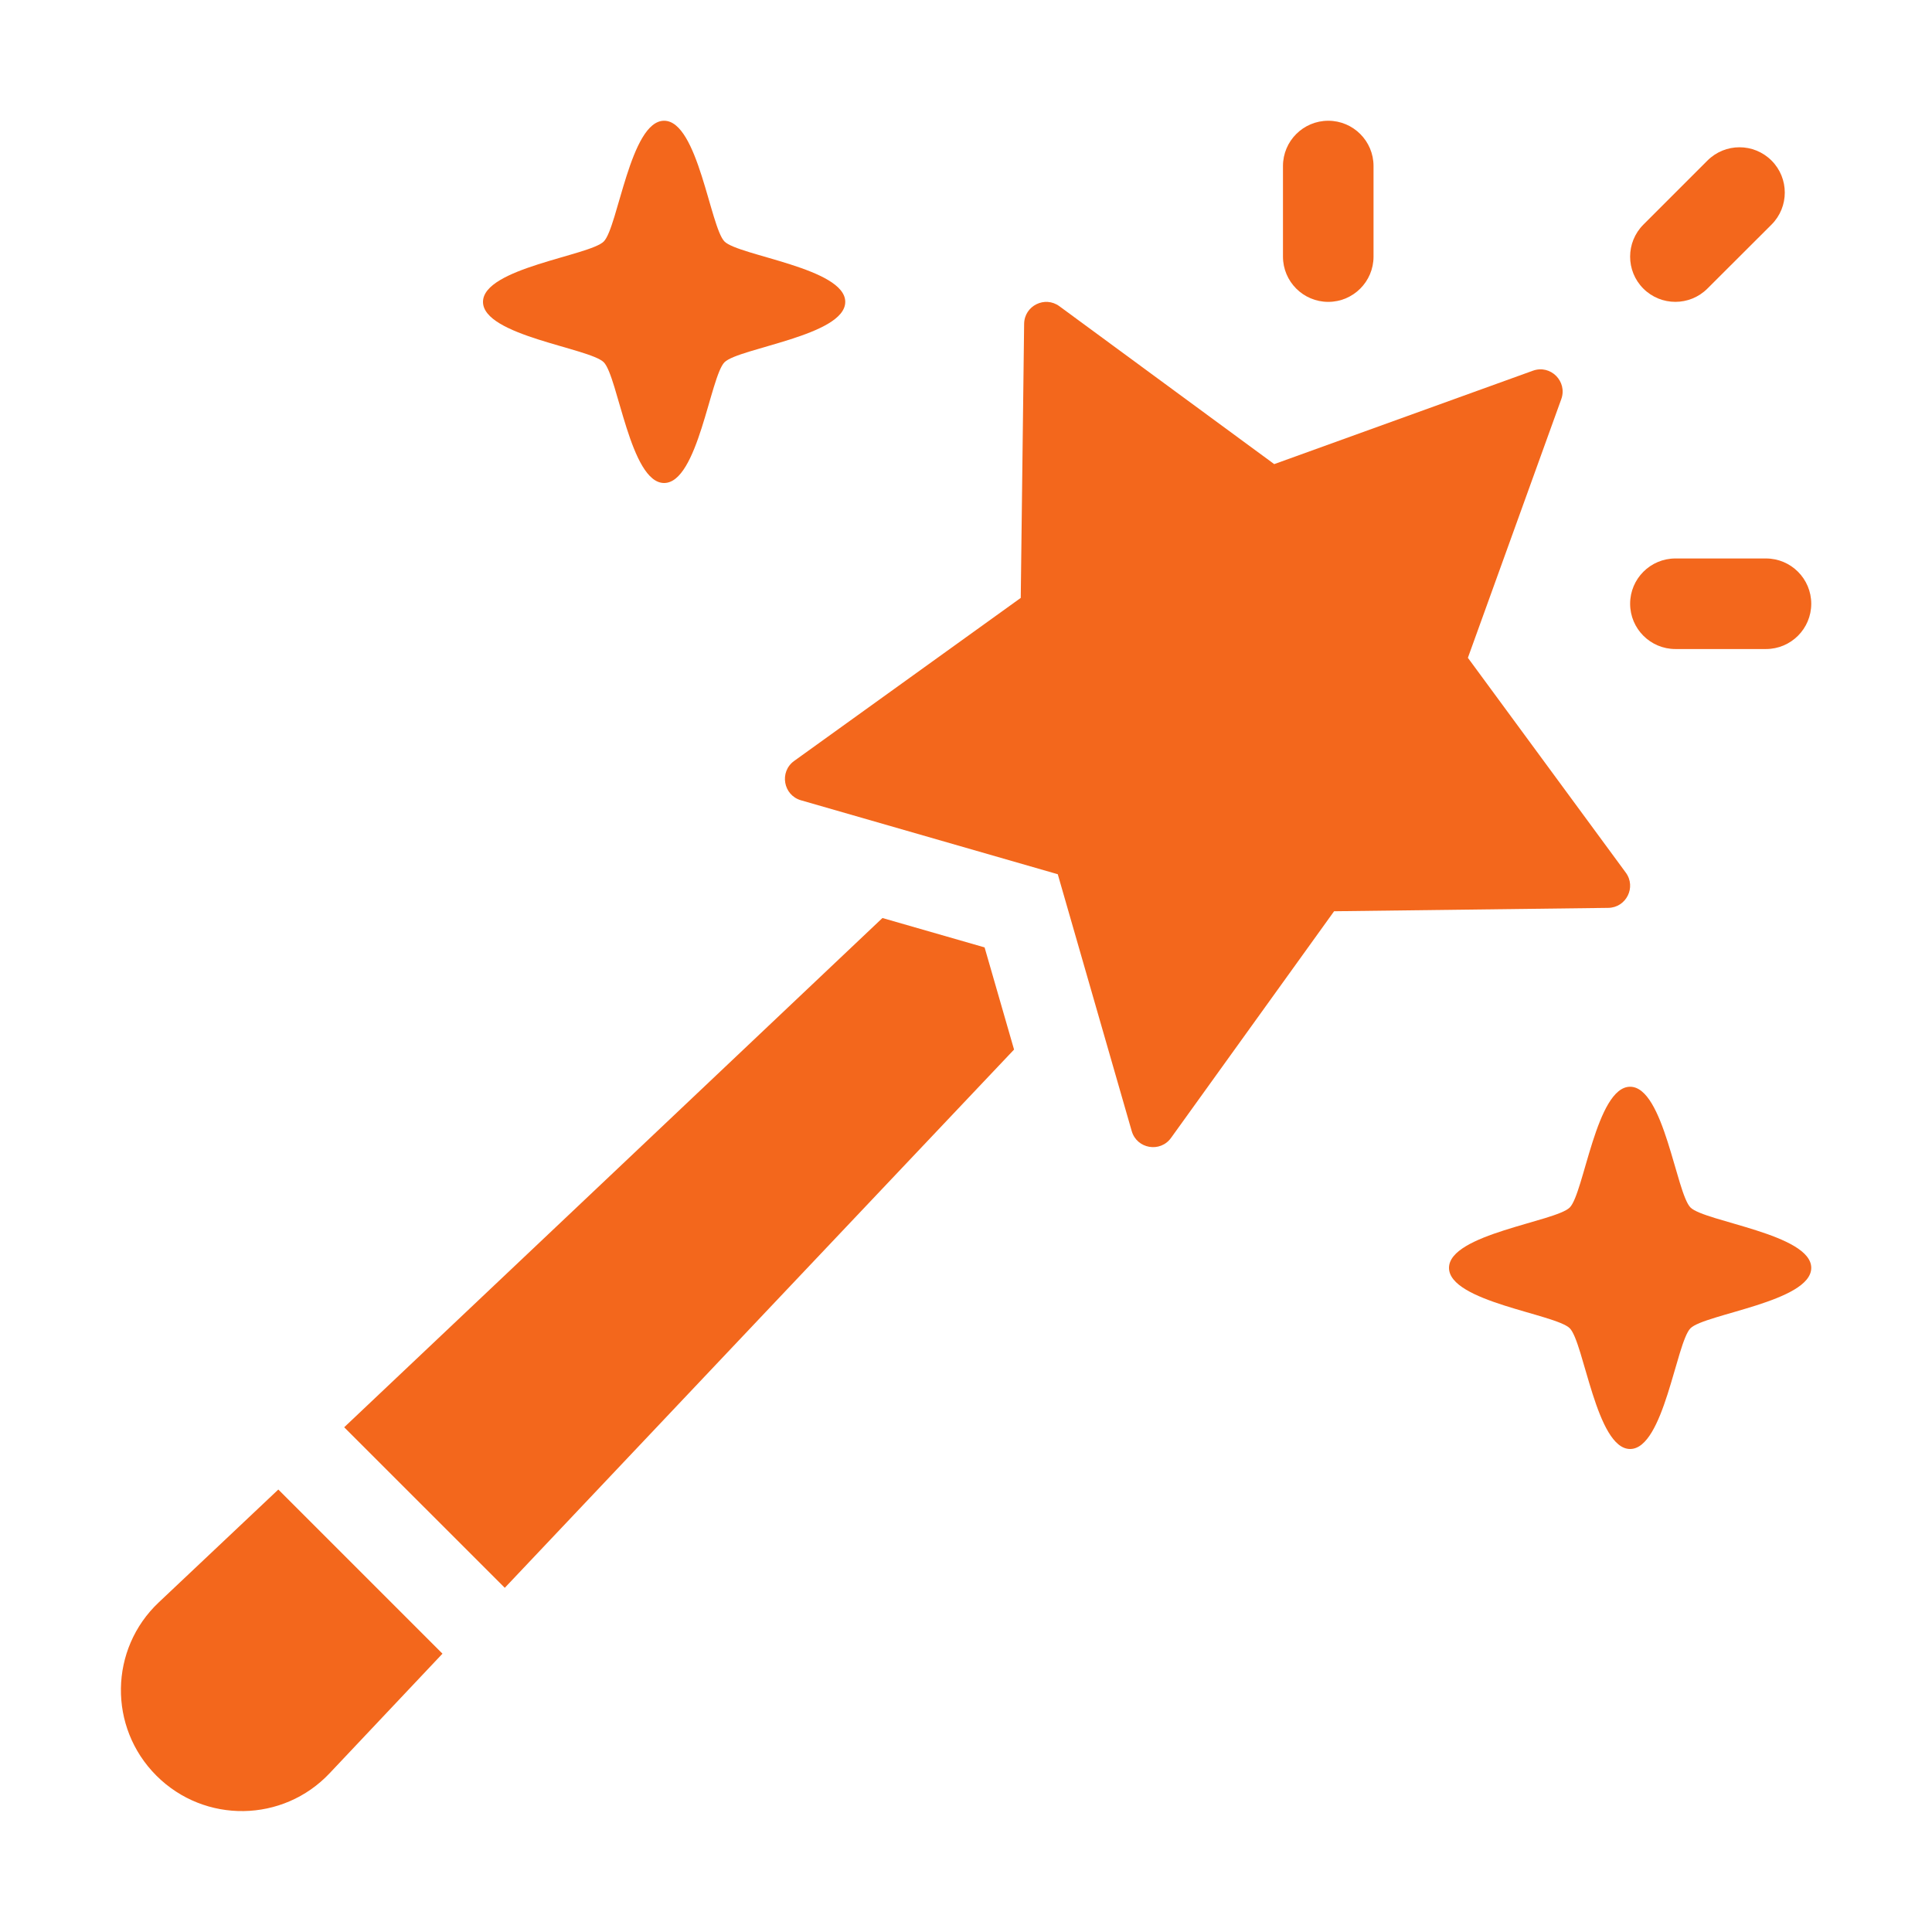 <svg xmlns="http://www.w3.org/2000/svg" width="80" height="80" viewBox="0 0 80 80" fill="none"><path d="M53.125 10.625V6.875C53.125 5.84 53.965 5 55 5C56.035 5 56.875 5.84 56.875 6.875V10.625C56.875 11.66 56.035 12.5 55 12.5C53.965 12.5 53.125 11.66 53.125 10.625Z" fill="#F3671C"></path><path d="M68.05 9.3L70.702 6.648C71.435 5.915 72.622 5.915 73.355 6.648C74.087 7.38 74.087 8.568 73.355 9.3L70.7 11.95C69.967 12.682 68.78 12.682 68.047 11.95C67.317 11.22 67.317 10.033 68.05 9.3Z" fill="#F3671C"></path><path d="M67.5 25C67.5 23.965 68.34 23.125 69.375 23.125H73.125C74.16 23.125 75 23.965 75 25C75 26.035 74.16 26.875 73.125 26.875H69.375C68.34 26.875 67.5 26.035 67.5 25Z" fill="#F3671C"></path><path d="M20 12.5C20 11.102 24.413 10.588 25 10C25.587 9.412 26.102 5 27.5 5C28.898 5 29.413 9.412 30 10C30.587 10.588 35 11.102 35 12.5C35 13.898 30.587 14.412 30 15C29.413 15.588 28.898 20 27.5 20C26.102 20 25.587 15.588 25 15C24.413 14.412 20 13.898 20 12.5Z" fill="#F3671C"></path><path d="M75 52.5C75 53.898 70.588 54.413 70 55C69.412 55.587 68.897 60 67.5 60C66.103 60 65.588 55.587 65 55C64.412 54.413 60 53.898 60 52.5C60 51.102 64.412 50.587 65 50C65.588 49.413 66.103 45 67.5 45C68.897 45 69.412 49.413 70 50C70.588 50.587 75 51.102 75 52.5Z" fill="#F3671C"></path><path d="M40.77 39.23L41.99 43.46C35.892 49.9 27.47 58.8 20.902 65.748L14.252 59.1C21.2 52.532 30.1 44.108 36.54 38.013L40.77 39.23Z" fill="#F3671C"></path><path d="M11.525 61.678L18.322 68.475C16.502 70.403 14.897 72.1 13.65 73.425C11.72 75.472 8.475 75.525 6.475 73.525C4.475 71.525 4.527 68.278 6.575 66.35C7.9 65.1 9.597 63.498 11.525 61.678Z" fill="#F3671C"></path><path d="M66.593 37.593L55.242 37.733L48.49 47.118C48.042 47.74 47.075 47.573 46.862 46.835L43.8 36.2L33.165 33.138C32.43 32.925 32.263 31.958 32.883 31.51L42.267 24.758L42.407 13.408C42.417 12.66 43.267 12.238 43.867 12.68L52.763 19.218L63.475 15.35C64.205 15.085 64.912 15.793 64.65 16.525L60.782 27.238L67.32 36.133C67.763 36.733 67.34 37.583 66.593 37.593Z" fill="#F3671C"></path></svg>